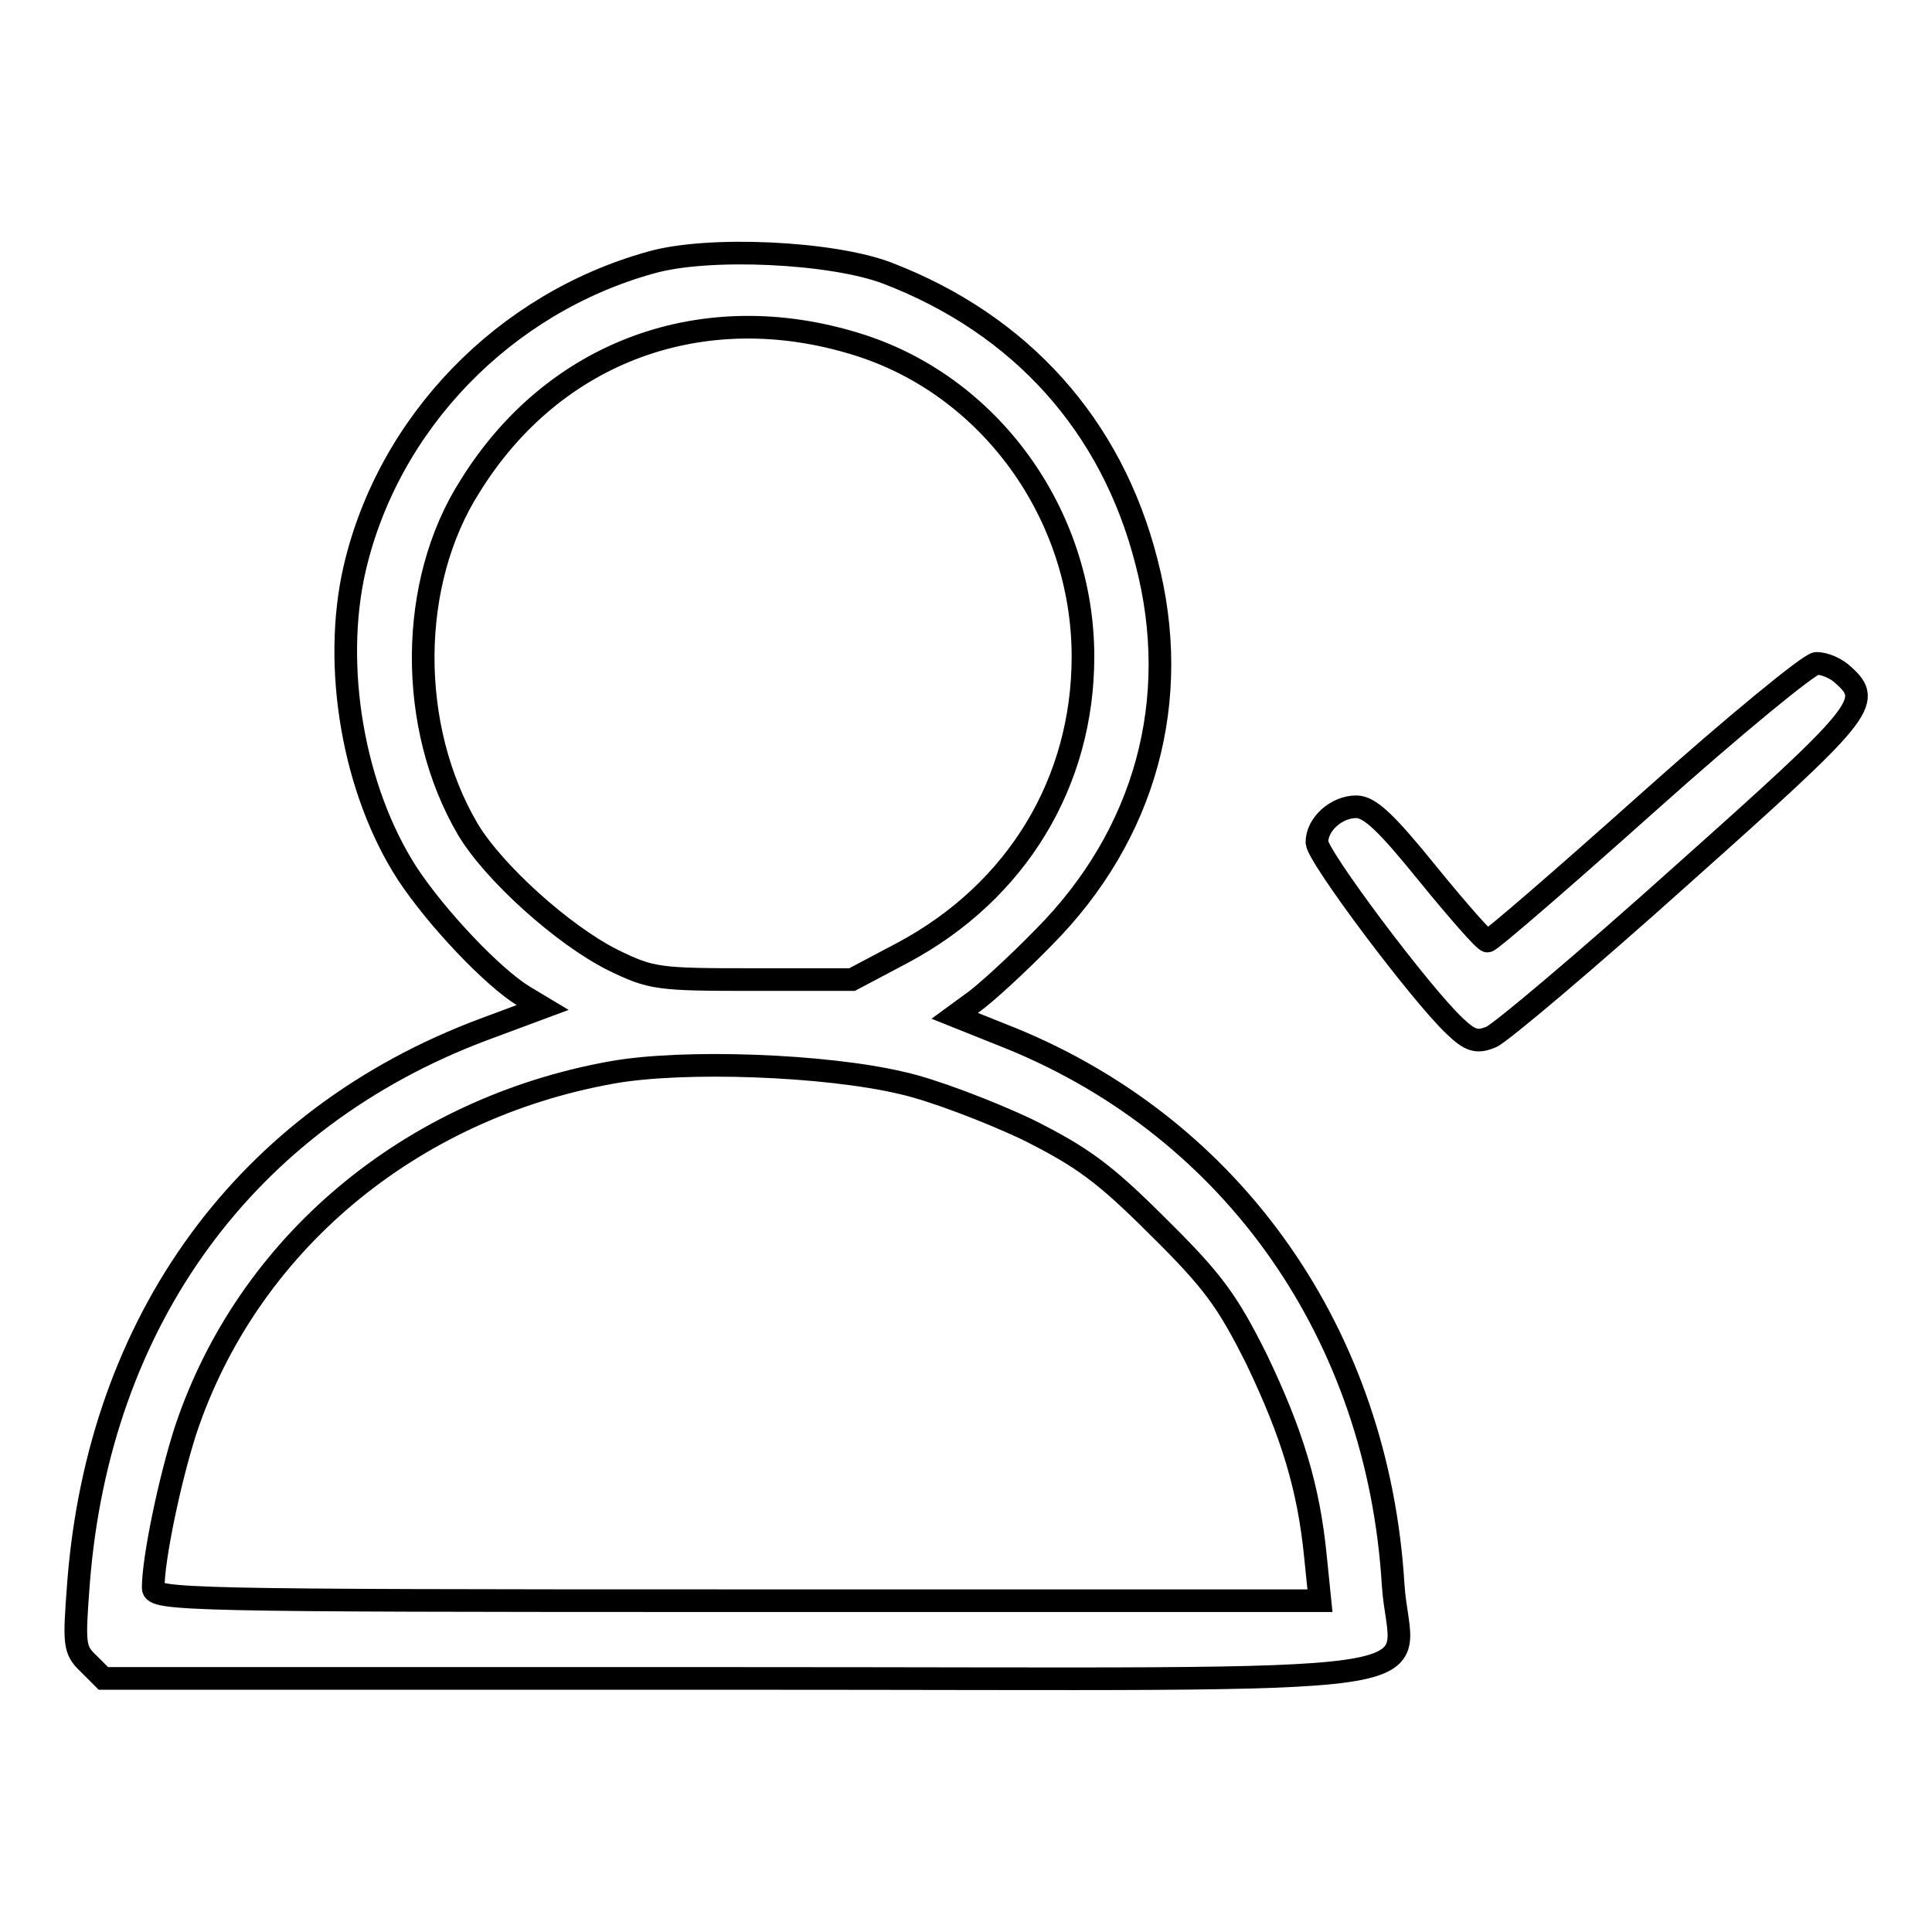 <?xml version="1.0" encoding="utf-8"?>
<!-- Svg Vector Icons : http://www.onlinewebfonts.com/icon -->
<!DOCTYPE svg PUBLIC "-//W3C//DTD SVG 1.1//EN" "http://www.w3.org/Graphics/SVG/1.1/DTD/svg11.dtd">
<svg version="1.1" xmlns="http://www.w3.org/2000/svg" xmlns:xlink="http://www.w3.org/1999/xlink" x="0px" y="0px" viewBox="0 0 256 256" enable-background="new 0 0 256 256" xml:space="preserve">
<g><g><path stroke-width="3" fill-opacity="0" stroke="#000000"  d="M86.2,34.8C66.8,40.2,51.5,56,47,75.3c-3,13-0.2,29.4,7,40.5c3.9,5.9,11.3,13.7,15.4,16.2l2.5,1.5l-7.8,2.9c-31.5,11.8-51,38.5-53.7,73.4c-0.6,8-0.6,8.8,1.3,10.6l2,2h84c98.5,0,87.8,1.5,86.9-12.4c-2-33-21-60.3-50.6-72.4l-7.5-3l2.6-1.9c1.4-1,5.6-4.8,9.2-8.5c13.5-13.6,18.4-31.5,13.6-49.8c-4.6-18-16.6-31.4-34.3-38.2C110.3,33.4,93.8,32.6,86.2,34.8L86.2,34.8z M113.5,45.6c17.6,5.4,30,22.5,30,41.4c0,16.6-8.7,31.1-23.8,39.2l-6.8,3.6H99.8c-12.6,0-13.5-0.1-18.6-2.6c-6.6-3.3-15.8-11.6-19.2-17.3c-8-13.6-7.9-32.7,0.3-45.5C73.4,46.5,93.2,39.3,113.5,45.6z M119.5,143.5c4.1,0.9,11.6,3.8,16.5,6.1c7.4,3.7,10.3,5.8,17.5,13c7.3,7.2,9.2,9.9,13,17.5c4.7,9.8,6.9,17,7.8,26.1l0.6,5.9H97.5c-72.9,0-77.2-0.1-77.2-1.7c0-3.9,2.2-14.4,4.3-20.9c8.2-24.6,29.7-42.6,56.5-47.4C90.6,140.4,109.4,141.1,119.5,143.5L119.5,143.5z"/><path stroke-width="3" fill-opacity="0" stroke="#000000"  d="M218.4,106.3c-11.3,10.1-20.9,18.4-21.3,18.4c-0.4,0-3.9-4-7.9-8.9c-5.5-6.8-7.7-8.9-9.5-8.9c-2.6,0-5.2,2.3-5.2,4.7c0,1.8,13.8,20.2,18.3,24.4c2,1.9,2.9,2.2,4.8,1.4c1.2-0.5,12.6-10.1,25.3-21.5C247,94.4,248.2,93,244.3,89.5c-0.9-0.9-2.5-1.6-3.6-1.6C239.8,87.9,229.7,96.2,218.4,106.3L218.4,106.3z"/></g></g>
</svg>